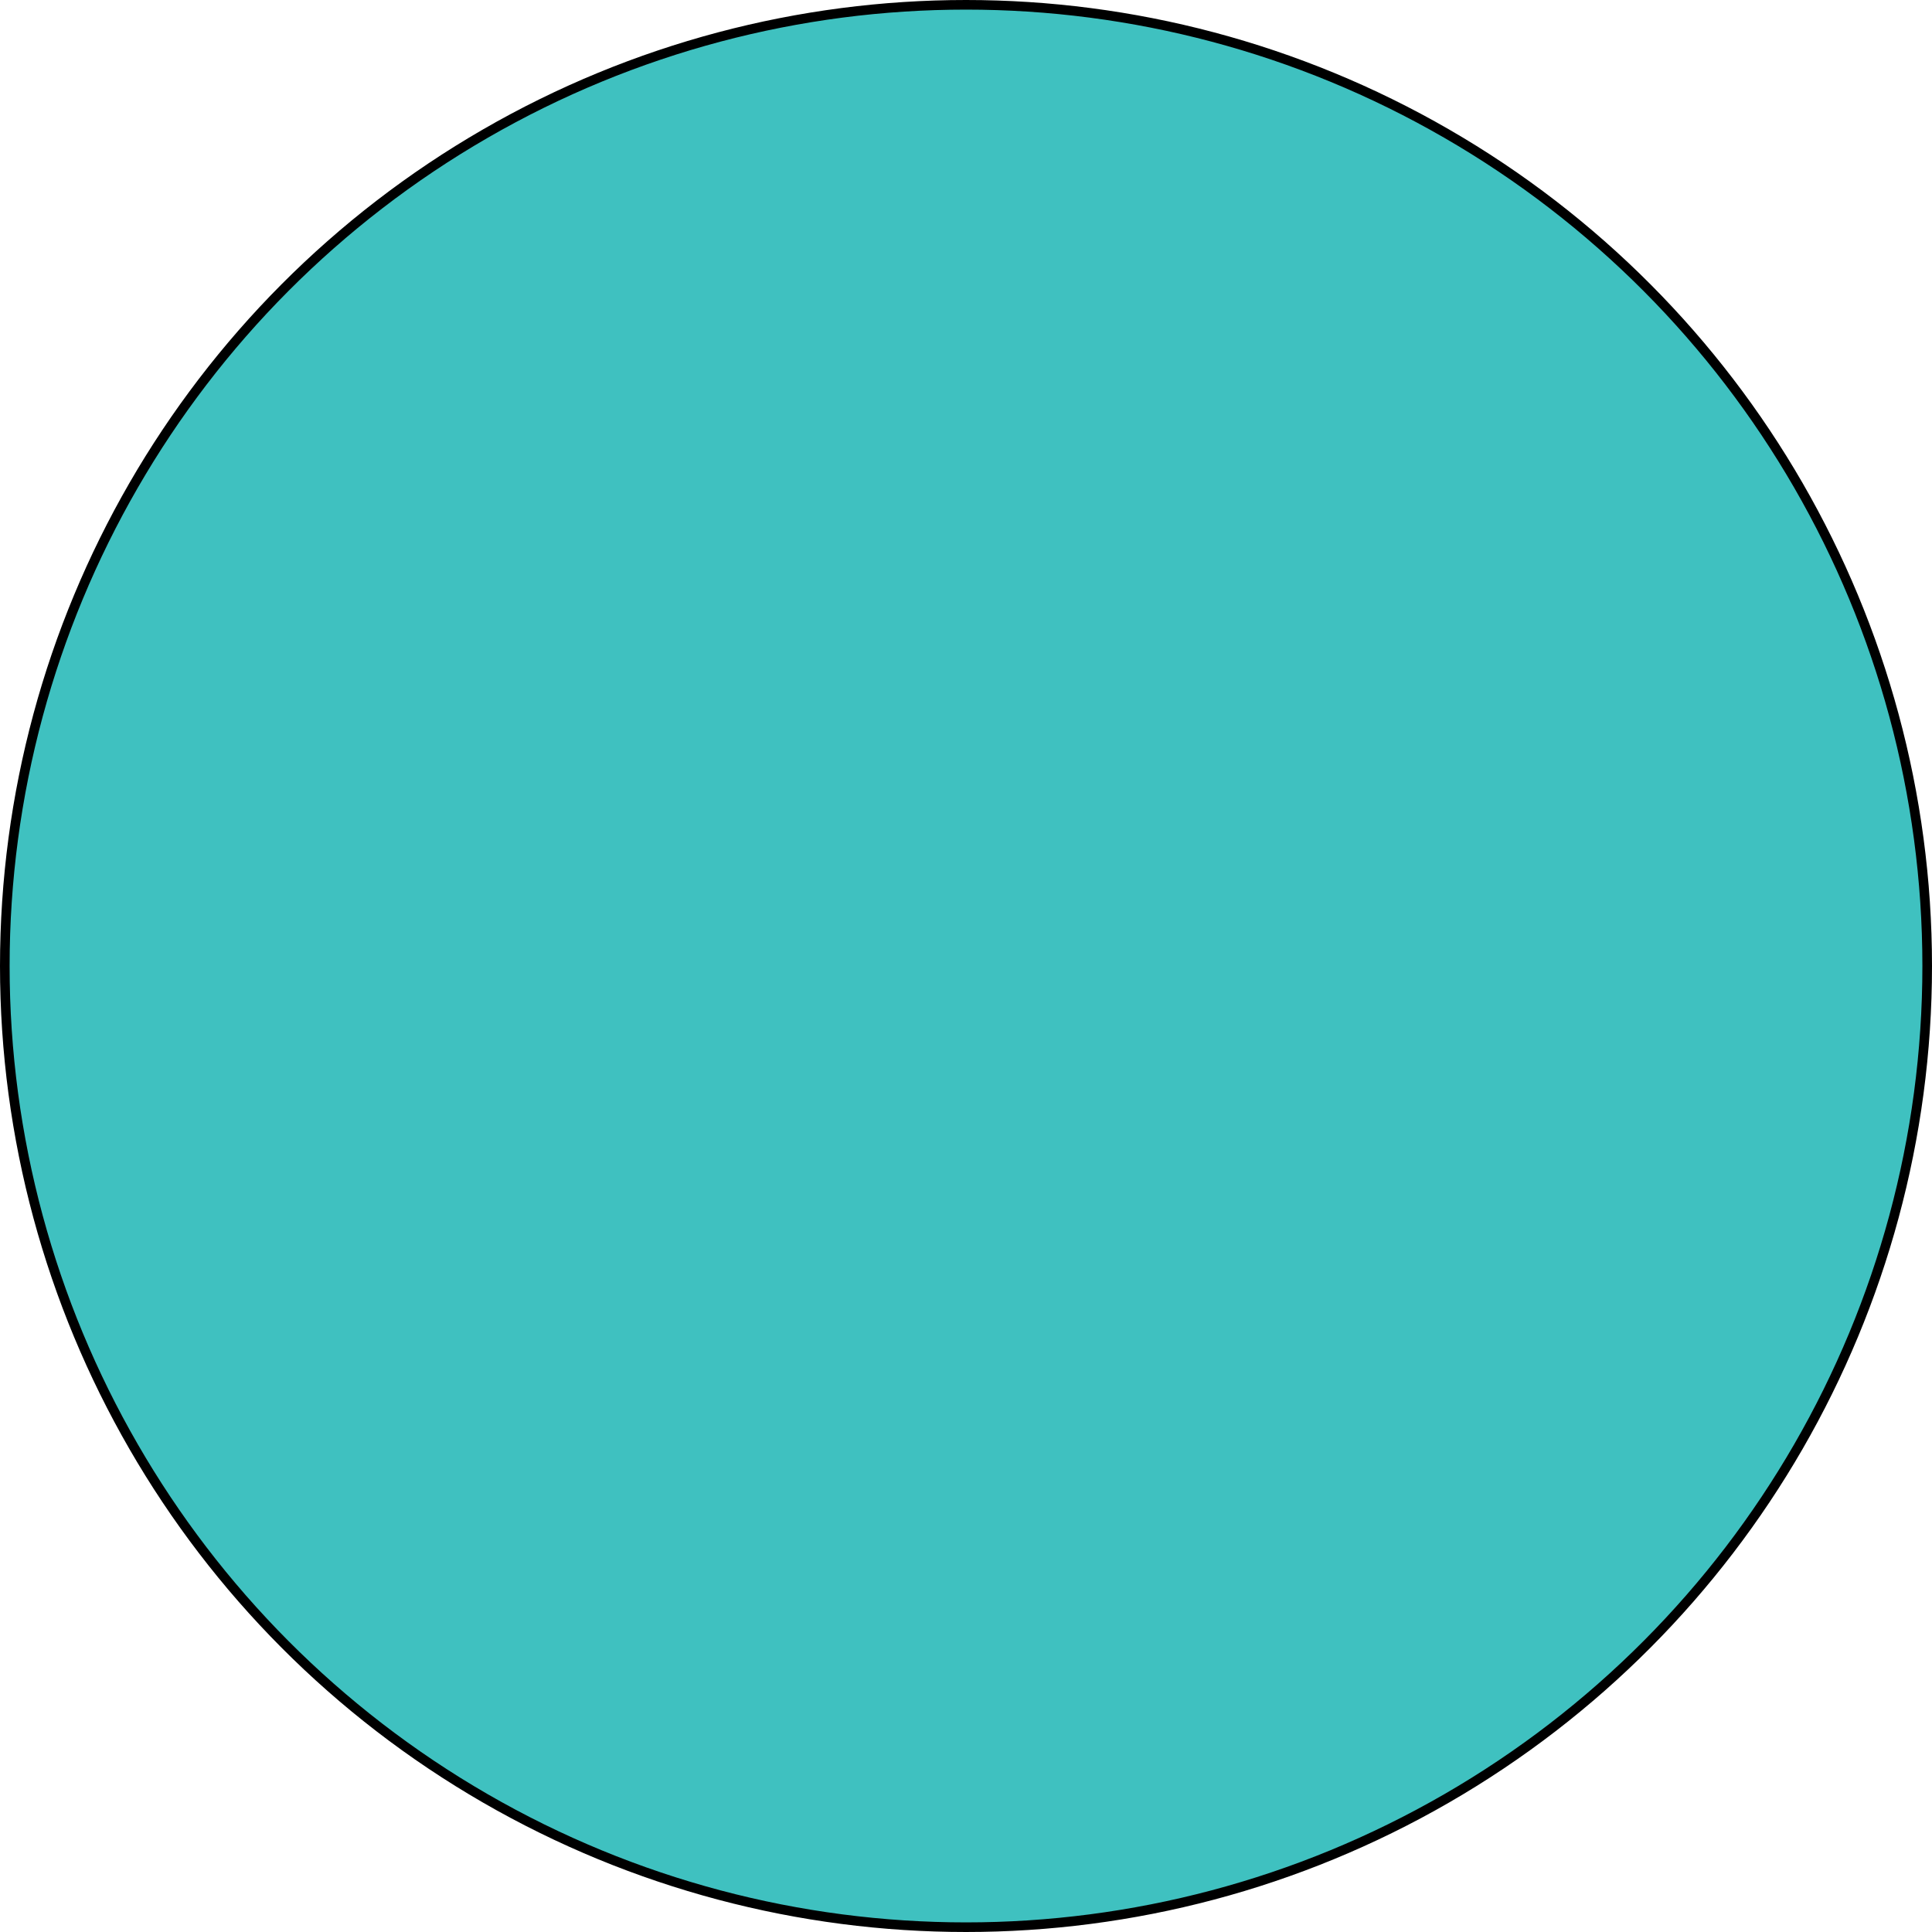 <?xml version="1.0" encoding="UTF-8"?> <svg xmlns="http://www.w3.org/2000/svg" id="Layer_2" data-name="Layer 2" viewBox="0 0 20.1 20.1"><defs><style> .cls-1 { fill: #3fc1c0; stroke: #000; stroke-linecap: round; stroke-linejoin: round; stroke-width: .1px; } </style></defs><g id="Layer_1-2" data-name="Layer 1"><circle class="cls-1" cx="10.05" cy="10.05" r="10"></circle></g></svg> 
